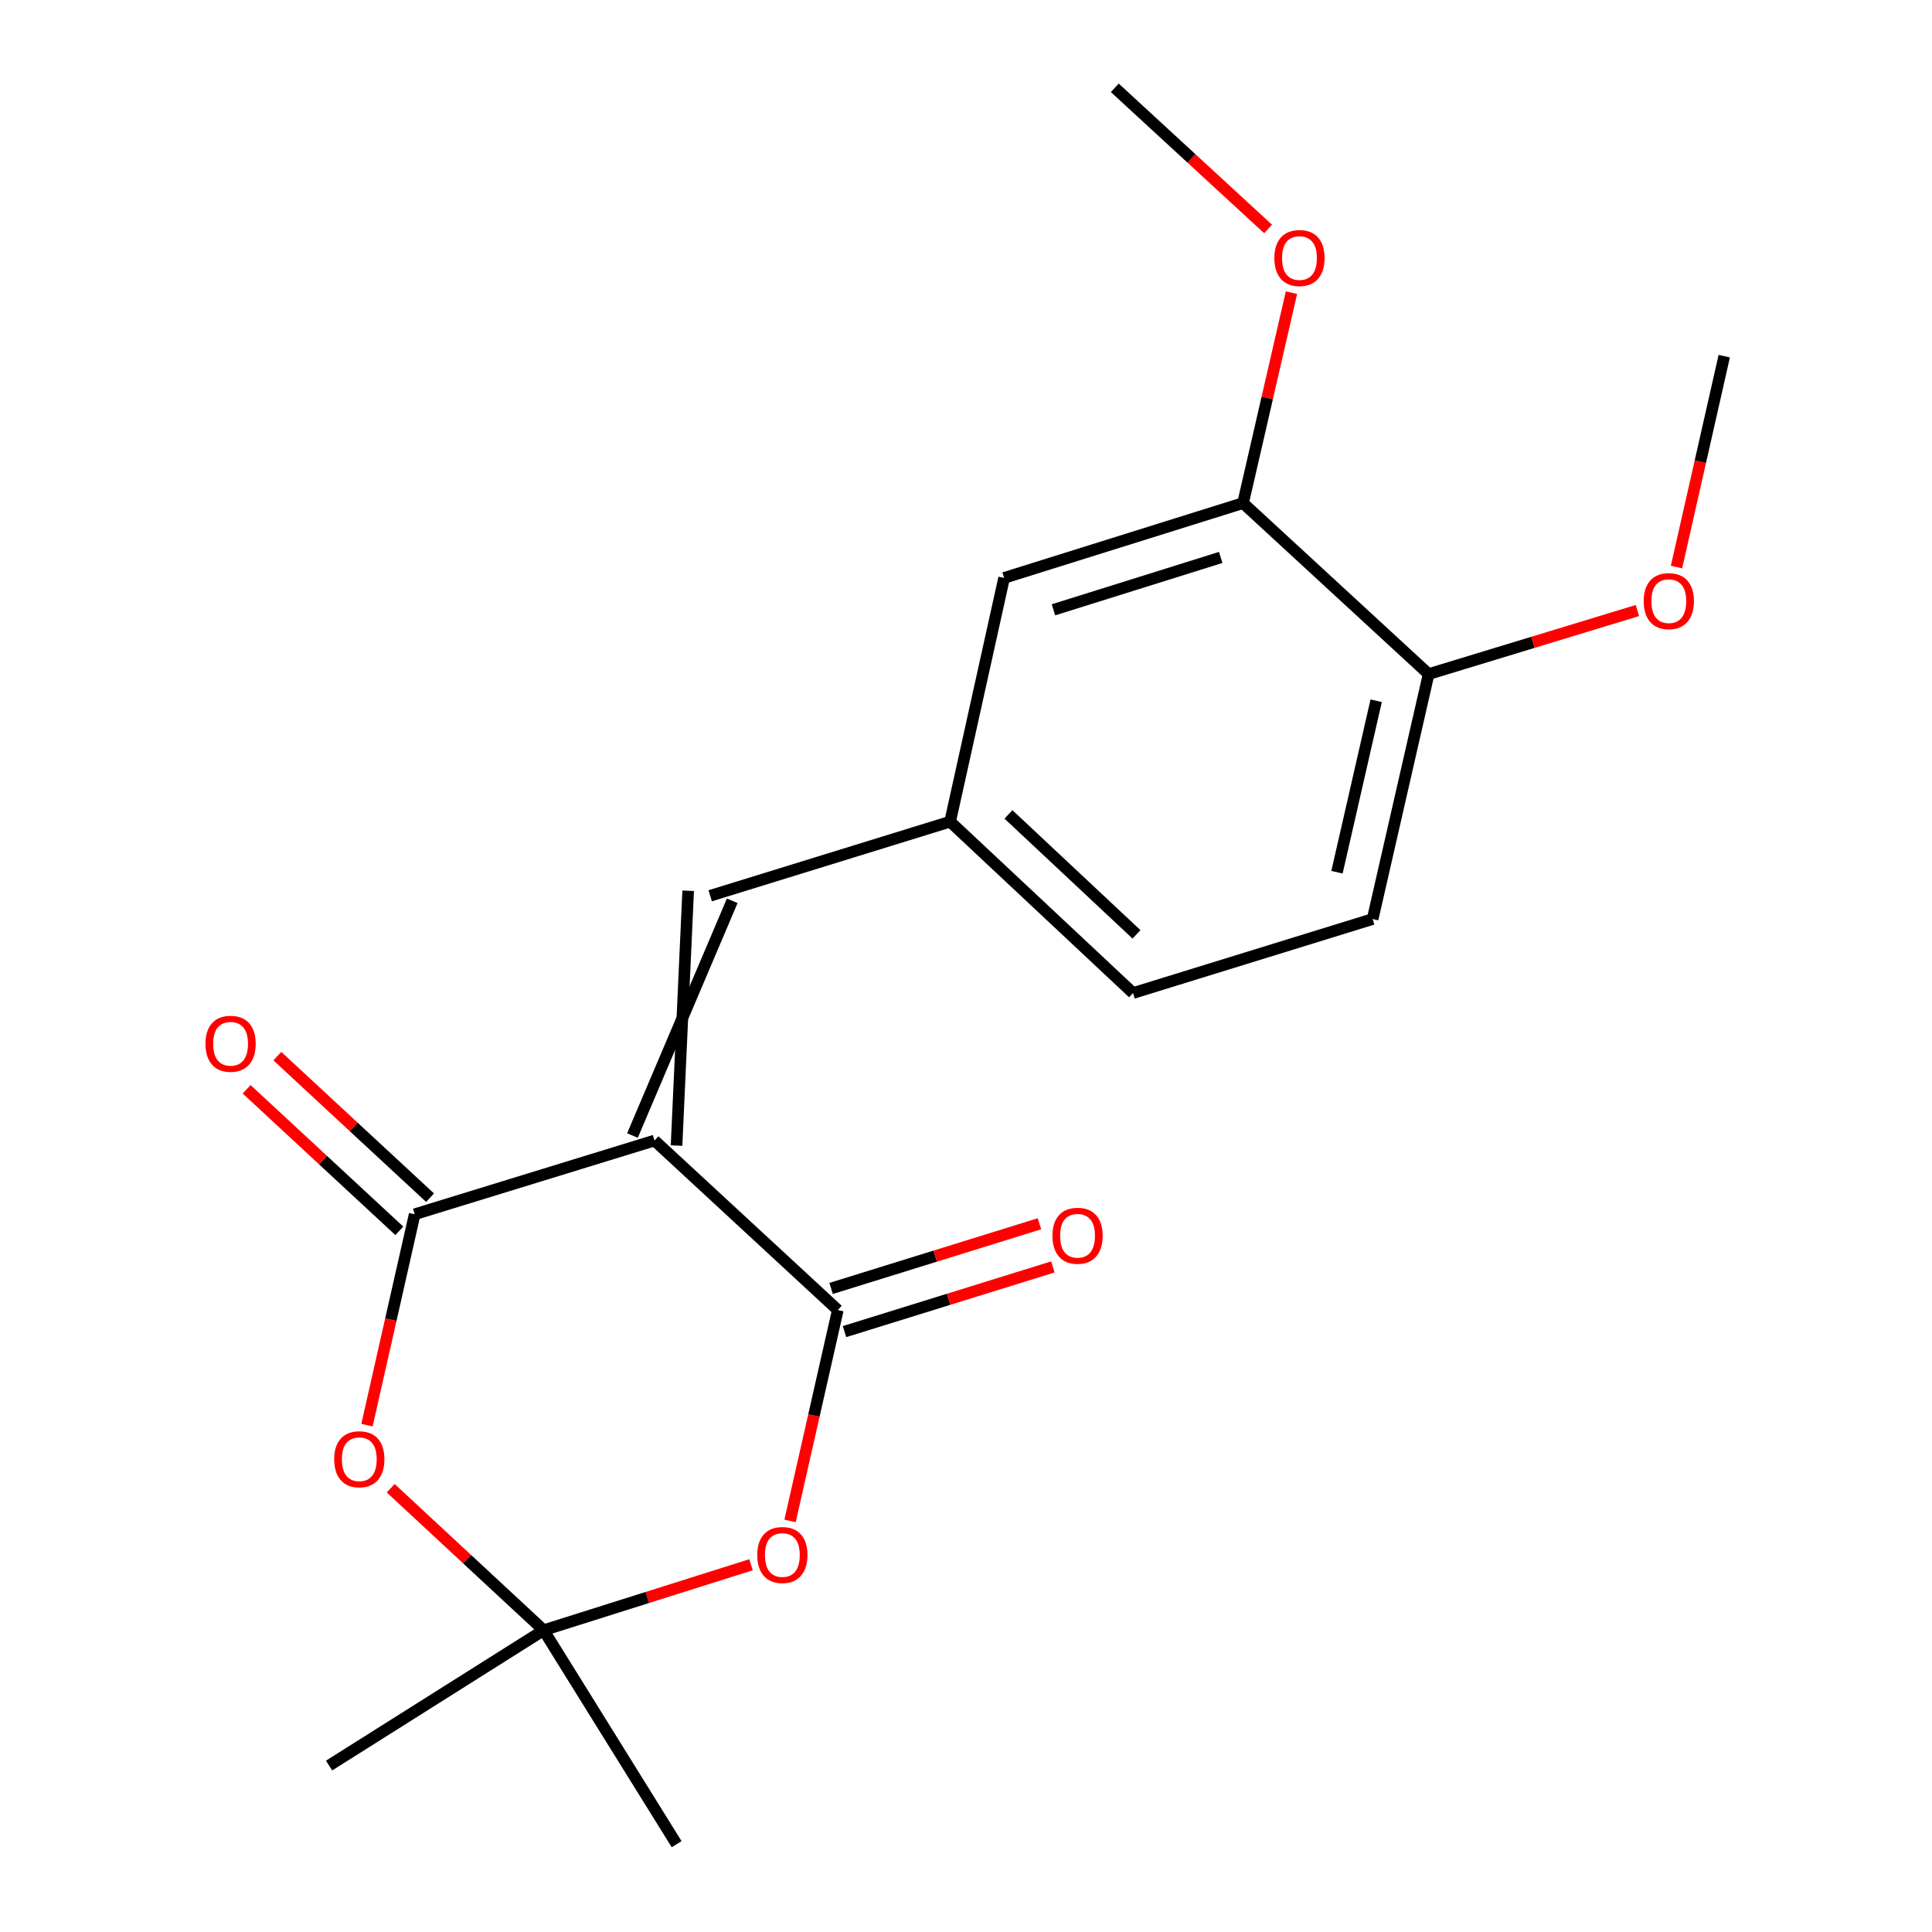 <?xml version='1.0' encoding='iso-8859-1'?>
<svg version='1.1' baseProfile='full'
              xmlns='http://www.w3.org/2000/svg'
                      xmlns:rdkit='http://www.rdkit.org/xml'
                      xmlns:xlink='http://www.w3.org/1999/xlink'
                  xml:space='preserve'
width='1000px' height='1000px' viewBox='0 0 1000 1000'>
<!-- END OF HEADER -->
<rect style='opacity:1.0;fill:#FFFFFF;stroke:none' width='1000' height='1000' x='0' y='0'> </rect>
<path class='bond-0' d='M 408.929,787.217 L 421.289,732.642' style='fill:none;fill-rule:evenodd;stroke:#FF0000;stroke-width:6px;stroke-linecap:butt;stroke-linejoin:miter;stroke-opacity:1' />
<path class='bond-0' d='M 421.289,732.642 L 433.648,678.067' style='fill:none;fill-rule:evenodd;stroke:#000000;stroke-width:6px;stroke-linecap:butt;stroke-linejoin:miter;stroke-opacity:1' />
<path class='bond-5' d='M 388.712,809.913 L 335.052,826.857' style='fill:none;fill-rule:evenodd;stroke:#FF0000;stroke-width:6px;stroke-linecap:butt;stroke-linejoin:miter;stroke-opacity:1' />
<path class='bond-5' d='M 335.052,826.857 L 281.392,843.801' style='fill:none;fill-rule:evenodd;stroke:#000000;stroke-width:6px;stroke-linecap:butt;stroke-linejoin:miter;stroke-opacity:1' />
<path class='bond-2' d='M 437.115,689.238 L 491.037,672.499' style='fill:none;fill-rule:evenodd;stroke:#000000;stroke-width:6px;stroke-linecap:butt;stroke-linejoin:miter;stroke-opacity:1' />
<path class='bond-2' d='M 491.037,672.499 L 544.959,655.76' style='fill:none;fill-rule:evenodd;stroke:#FF0000;stroke-width:6px;stroke-linecap:butt;stroke-linejoin:miter;stroke-opacity:1' />
<path class='bond-2' d='M 430.18,666.896 L 484.102,650.157' style='fill:none;fill-rule:evenodd;stroke:#000000;stroke-width:6px;stroke-linecap:butt;stroke-linejoin:miter;stroke-opacity:1' />
<path class='bond-2' d='M 484.102,650.157 L 538.024,633.418' style='fill:none;fill-rule:evenodd;stroke:#FF0000;stroke-width:6px;stroke-linecap:butt;stroke-linejoin:miter;stroke-opacity:1' />
<path class='bond-7' d='M 433.648,678.067 L 338.772,590.34' style='fill:none;fill-rule:evenodd;stroke:#000000;stroke-width:6px;stroke-linecap:butt;stroke-linejoin:miter;stroke-opacity:1' />
<path class='bond-9' d='M 338.772,590.34 L 214.641,628.498' style='fill:none;fill-rule:evenodd;stroke:#000000;stroke-width:6px;stroke-linecap:butt;stroke-linejoin:miter;stroke-opacity:1' />
<path class='bond-10' d='M 350.177,592.935 L 356.193,461.053' style='fill:none;fill-rule:evenodd;stroke:#000000;stroke-width:6px;stroke-linecap:butt;stroke-linejoin:miter;stroke-opacity:1' />
<path class='bond-10' d='M 327.366,587.745 L 379.004,466.243' style='fill:none;fill-rule:evenodd;stroke:#000000;stroke-width:6px;stroke-linecap:butt;stroke-linejoin:miter;stroke-opacity:1' />
<path class='bond-11' d='M 214.641,628.498 L 202.293,683.073' style='fill:none;fill-rule:evenodd;stroke:#000000;stroke-width:6px;stroke-linecap:butt;stroke-linejoin:miter;stroke-opacity:1' />
<path class='bond-11' d='M 202.293,683.073 L 189.945,737.648' style='fill:none;fill-rule:evenodd;stroke:#FF0000;stroke-width:6px;stroke-linecap:butt;stroke-linejoin:miter;stroke-opacity:1' />
<path class='bond-18' d='M 222.592,619.919 L 183.071,583.287' style='fill:none;fill-rule:evenodd;stroke:#000000;stroke-width:6px;stroke-linecap:butt;stroke-linejoin:miter;stroke-opacity:1' />
<path class='bond-18' d='M 183.071,583.287 L 143.549,546.654' style='fill:none;fill-rule:evenodd;stroke:#FF0000;stroke-width:6px;stroke-linecap:butt;stroke-linejoin:miter;stroke-opacity:1' />
<path class='bond-18' d='M 206.689,637.077 L 167.168,600.444' style='fill:none;fill-rule:evenodd;stroke:#000000;stroke-width:6px;stroke-linecap:butt;stroke-linejoin:miter;stroke-opacity:1' />
<path class='bond-18' d='M 167.168,600.444 L 127.646,563.812' style='fill:none;fill-rule:evenodd;stroke:#FF0000;stroke-width:6px;stroke-linecap:butt;stroke-linejoin:miter;stroke-opacity:1' />
<path class='bond-13' d='M 202.225,770.306 L 241.808,807.053' style='fill:none;fill-rule:evenodd;stroke:#FF0000;stroke-width:6px;stroke-linecap:butt;stroke-linejoin:miter;stroke-opacity:1' />
<path class='bond-13' d='M 241.808,807.053 L 281.392,843.801' style='fill:none;fill-rule:evenodd;stroke:#000000;stroke-width:6px;stroke-linecap:butt;stroke-linejoin:miter;stroke-opacity:1' />
<path class='bond-6' d='M 281.392,843.801 L 170.335,913.853' style='fill:none;fill-rule:evenodd;stroke:#000000;stroke-width:6px;stroke-linecap:butt;stroke-linejoin:miter;stroke-opacity:1' />
<path class='bond-8' d='M 281.392,843.801 L 350.222,954.545' style='fill:none;fill-rule:evenodd;stroke:#000000;stroke-width:6px;stroke-linecap:butt;stroke-linejoin:miter;stroke-opacity:1' />
<path class='bond-12' d='M 367.599,463.648 L 491.782,425.295' style='fill:none;fill-rule:evenodd;stroke:#000000;stroke-width:6px;stroke-linecap:butt;stroke-linejoin:miter;stroke-opacity:1' />
<path class='bond-4' d='M 491.782,425.295 L 519.725,299.124' style='fill:none;fill-rule:evenodd;stroke:#000000;stroke-width:6px;stroke-linecap:butt;stroke-linejoin:miter;stroke-opacity:1' />
<path class='bond-14' d='M 491.782,425.295 L 586.449,513.997' style='fill:none;fill-rule:evenodd;stroke:#000000;stroke-width:6px;stroke-linecap:butt;stroke-linejoin:miter;stroke-opacity:1' />
<path class='bond-14' d='M 521.977,421.529 L 588.245,483.621' style='fill:none;fill-rule:evenodd;stroke:#000000;stroke-width:6px;stroke-linecap:butt;stroke-linejoin:miter;stroke-opacity:1' />
<path class='bond-15' d='M 586.449,513.997 L 710.477,475.696' style='fill:none;fill-rule:evenodd;stroke:#000000;stroke-width:6px;stroke-linecap:butt;stroke-linejoin:miter;stroke-opacity:1' />
<path class='bond-19' d='M 710.477,475.696 L 739.459,348.901' style='fill:none;fill-rule:evenodd;stroke:#000000;stroke-width:6px;stroke-linecap:butt;stroke-linejoin:miter;stroke-opacity:1' />
<path class='bond-19' d='M 692.018,451.464 L 712.306,362.707' style='fill:none;fill-rule:evenodd;stroke:#000000;stroke-width:6px;stroke-linecap:butt;stroke-linejoin:miter;stroke-opacity:1' />
<path class='bond-1' d='M 739.459,348.901 L 643.401,260.393' style='fill:none;fill-rule:evenodd;stroke:#000000;stroke-width:6px;stroke-linecap:butt;stroke-linejoin:miter;stroke-opacity:1' />
<path class='bond-17' d='M 739.459,348.901 L 793.491,332.457' style='fill:none;fill-rule:evenodd;stroke:#000000;stroke-width:6px;stroke-linecap:butt;stroke-linejoin:miter;stroke-opacity:1' />
<path class='bond-17' d='M 793.491,332.457 L 847.524,316.013' style='fill:none;fill-rule:evenodd;stroke:#FF0000;stroke-width:6px;stroke-linecap:butt;stroke-linejoin:miter;stroke-opacity:1' />
<path class='bond-3' d='M 643.401,260.393 L 519.725,299.124' style='fill:none;fill-rule:evenodd;stroke:#000000;stroke-width:6px;stroke-linecap:butt;stroke-linejoin:miter;stroke-opacity:1' />
<path class='bond-3' d='M 631.841,288.528 L 545.267,315.639' style='fill:none;fill-rule:evenodd;stroke:#000000;stroke-width:6px;stroke-linecap:butt;stroke-linejoin:miter;stroke-opacity:1' />
<path class='bond-21' d='M 643.401,260.393 L 655.93,205.939' style='fill:none;fill-rule:evenodd;stroke:#000000;stroke-width:6px;stroke-linecap:butt;stroke-linejoin:miter;stroke-opacity:1' />
<path class='bond-21' d='M 655.93,205.939 L 668.459,151.484' style='fill:none;fill-rule:evenodd;stroke:#FF0000;stroke-width:6px;stroke-linecap:butt;stroke-linejoin:miter;stroke-opacity:1' />
<path class='bond-16' d='M 867.751,293.499 L 880.11,238.925' style='fill:none;fill-rule:evenodd;stroke:#FF0000;stroke-width:6px;stroke-linecap:butt;stroke-linejoin:miter;stroke-opacity:1' />
<path class='bond-16' d='M 880.11,238.925 L 892.469,184.35' style='fill:none;fill-rule:evenodd;stroke:#000000;stroke-width:6px;stroke-linecap:butt;stroke-linejoin:miter;stroke-opacity:1' />
<path class='bond-20' d='M 656.356,118.507 L 616.685,81.981' style='fill:none;fill-rule:evenodd;stroke:#FF0000;stroke-width:6px;stroke-linecap:butt;stroke-linejoin:miter;stroke-opacity:1' />
<path class='bond-20' d='M 616.685,81.981 L 577.014,45.455' style='fill:none;fill-rule:evenodd;stroke:#000000;stroke-width:6px;stroke-linecap:butt;stroke-linejoin:miter;stroke-opacity:1' />
<path  class='atom-0' d='M 391.951 804.865
Q 391.951 798.065, 395.311 794.265
Q 398.671 790.465, 404.951 790.465
Q 411.231 790.465, 414.591 794.265
Q 417.951 798.065, 417.951 804.865
Q 417.951 811.745, 414.551 815.665
Q 411.151 819.545, 404.951 819.545
Q 398.711 819.545, 395.311 815.665
Q 391.951 811.785, 391.951 804.865
M 404.951 816.345
Q 409.271 816.345, 411.591 813.465
Q 413.951 810.545, 413.951 804.865
Q 413.951 799.305, 411.591 796.505
Q 409.271 793.665, 404.951 793.665
Q 400.631 793.665, 398.271 796.465
Q 395.951 799.265, 395.951 804.865
Q 395.951 810.585, 398.271 813.465
Q 400.631 816.345, 404.951 816.345
' fill='#FF0000'/>
<path  class='atom-4' d='M 172.97 755.296
Q 172.97 748.496, 176.33 744.696
Q 179.69 740.896, 185.97 740.896
Q 192.25 740.896, 195.61 744.696
Q 198.97 748.496, 198.97 755.296
Q 198.97 762.176, 195.57 766.096
Q 192.17 769.976, 185.97 769.976
Q 179.73 769.976, 176.33 766.096
Q 172.97 762.216, 172.97 755.296
M 185.97 766.776
Q 190.29 766.776, 192.61 763.896
Q 194.97 760.976, 194.97 755.296
Q 194.97 749.736, 192.61 746.936
Q 190.29 744.096, 185.97 744.096
Q 181.65 744.096, 179.29 746.896
Q 176.97 749.696, 176.97 755.296
Q 176.97 761.016, 179.29 763.896
Q 181.65 766.776, 185.97 766.776
' fill='#FF0000'/>
<path  class='atom-6' d='M 106.349 540.253
Q 106.349 533.453, 109.709 529.653
Q 113.069 525.853, 119.349 525.853
Q 125.629 525.853, 128.989 529.653
Q 132.349 533.453, 132.349 540.253
Q 132.349 547.133, 128.949 551.053
Q 125.549 554.933, 119.349 554.933
Q 113.109 554.933, 109.709 551.053
Q 106.349 547.173, 106.349 540.253
M 119.349 551.733
Q 123.669 551.733, 125.989 548.853
Q 128.349 545.933, 128.349 540.253
Q 128.349 534.693, 125.989 531.893
Q 123.669 529.053, 119.349 529.053
Q 115.029 529.053, 112.669 531.853
Q 110.349 534.653, 110.349 540.253
Q 110.349 545.973, 112.669 548.853
Q 115.029 551.733, 119.349 551.733
' fill='#FF0000'/>
<path  class='atom-7' d='M 544.74 639.625
Q 544.74 632.825, 548.1 629.025
Q 551.46 625.225, 557.74 625.225
Q 564.02 625.225, 567.38 629.025
Q 570.74 632.825, 570.74 639.625
Q 570.74 646.505, 567.34 650.425
Q 563.94 654.305, 557.74 654.305
Q 551.5 654.305, 548.1 650.425
Q 544.74 646.545, 544.74 639.625
M 557.74 651.105
Q 562.06 651.105, 564.38 648.225
Q 566.74 645.305, 566.74 639.625
Q 566.74 634.065, 564.38 631.265
Q 562.06 628.425, 557.74 628.425
Q 553.42 628.425, 551.06 631.225
Q 548.74 634.025, 548.74 639.625
Q 548.74 645.345, 551.06 648.225
Q 553.42 651.105, 557.74 651.105
' fill='#FF0000'/>
<path  class='atom-17' d='M 850.772 311.147
Q 850.772 304.347, 854.132 300.547
Q 857.492 296.747, 863.772 296.747
Q 870.052 296.747, 873.412 300.547
Q 876.772 304.347, 876.772 311.147
Q 876.772 318.027, 873.372 321.947
Q 869.972 325.827, 863.772 325.827
Q 857.532 325.827, 854.132 321.947
Q 850.772 318.067, 850.772 311.147
M 863.772 322.627
Q 868.092 322.627, 870.412 319.747
Q 872.772 316.827, 872.772 311.147
Q 872.772 305.587, 870.412 302.787
Q 868.092 299.947, 863.772 299.947
Q 859.452 299.947, 857.092 302.747
Q 854.772 305.547, 854.772 311.147
Q 854.772 316.867, 857.092 319.747
Q 859.452 322.627, 863.772 322.627
' fill='#FF0000'/>
<path  class='atom-19' d='M 659.604 133.548
Q 659.604 126.748, 662.964 122.948
Q 666.324 119.148, 672.604 119.148
Q 678.884 119.148, 682.244 122.948
Q 685.604 126.748, 685.604 133.548
Q 685.604 140.428, 682.204 144.348
Q 678.804 148.228, 672.604 148.228
Q 666.364 148.228, 662.964 144.348
Q 659.604 140.468, 659.604 133.548
M 672.604 145.028
Q 676.924 145.028, 679.244 142.148
Q 681.604 139.228, 681.604 133.548
Q 681.604 127.988, 679.244 125.188
Q 676.924 122.348, 672.604 122.348
Q 668.284 122.348, 665.924 125.148
Q 663.604 127.948, 663.604 133.548
Q 663.604 139.268, 665.924 142.148
Q 668.284 145.028, 672.604 145.028
' fill='#FF0000'/>
</svg>
